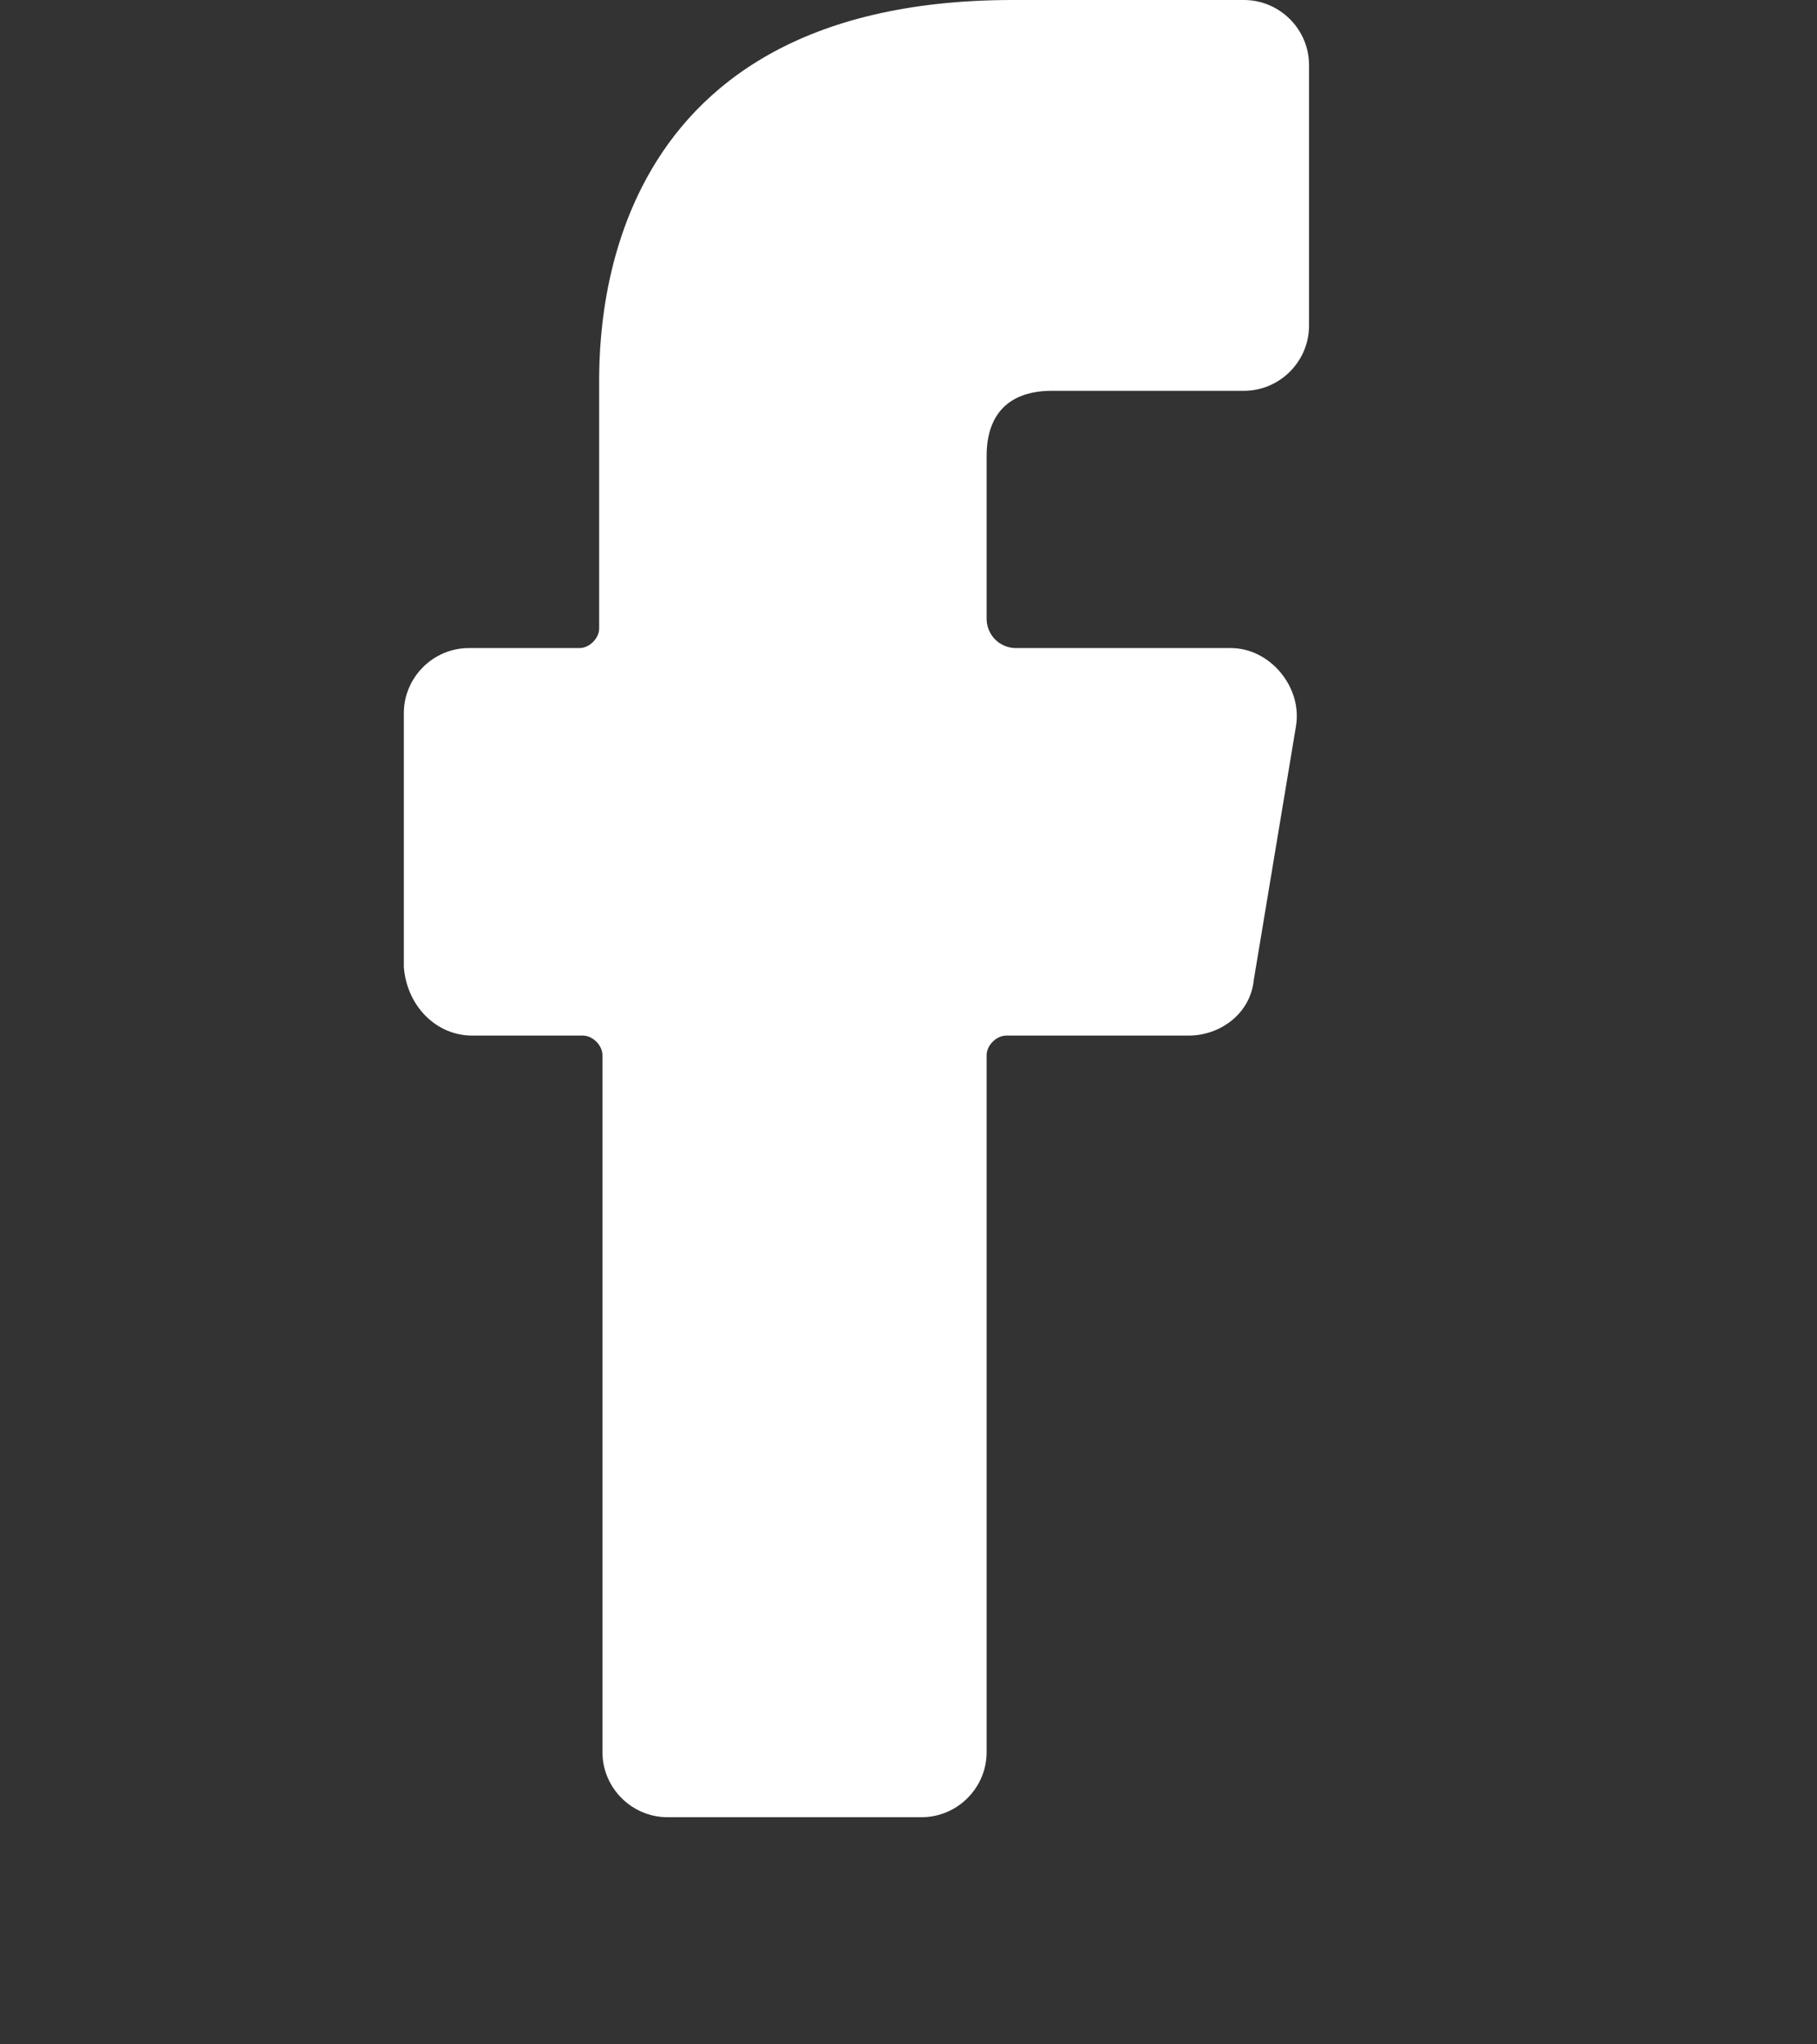 <svg width="16" height="18" viewBox="0 0 16 18" fill="none" xmlns="http://www.w3.org/2000/svg">
<rect x="0" y="0" width="16" height="18" fill="#333333" stroke="none"/>
<g clip-path="url(#clip0_213_193)">
<g clip-path="url(#clip1_213_193)">
<g clip-path="url(#clip2_213_193)">
<path d="M4.158 9.118H5.133C5.219 9.118 5.305 9.204 5.305 9.29V15.427C5.305 15.742 5.563 16 5.878 16H8.115C8.43 16 8.688 15.742 8.688 15.427V9.29C8.688 9.204 8.774 9.118 8.86 9.118H10.466C10.753 9.118 11.011 8.918 11.04 8.631L11.412 6.394C11.47 6.05 11.183 5.706 10.839 5.706H8.946C8.803 5.706 8.688 5.591 8.688 5.448V4.014C8.688 3.642 8.889 3.441 9.262 3.441H10.953C11.269 3.441 11.527 3.183 11.527 2.867V0.573C11.527 0.258 11.269 0 10.953 0H8.918C5.19 0 5.276 3.011 5.276 3.441V5.534C5.276 5.62 5.19 5.706 5.104 5.706H4.129C3.814 5.706 3.556 5.964 3.556 6.28V8.516C3.584 8.86 3.842 9.118 4.158 9.118Z" fill="white"/>
</g>
</g>
</g>
<defs>
<clipPath id="clip0_213_193">
<rect width="16" height="18" fill="white"/>
</clipPath>
<clipPath id="clip1_213_193">
<rect width="16" height="16" fill="white"/>
</clipPath>
<clipPath id="clip2_213_193">
<rect width="16" height="16" fill="white"/>
</clipPath>
</defs>
</svg>
